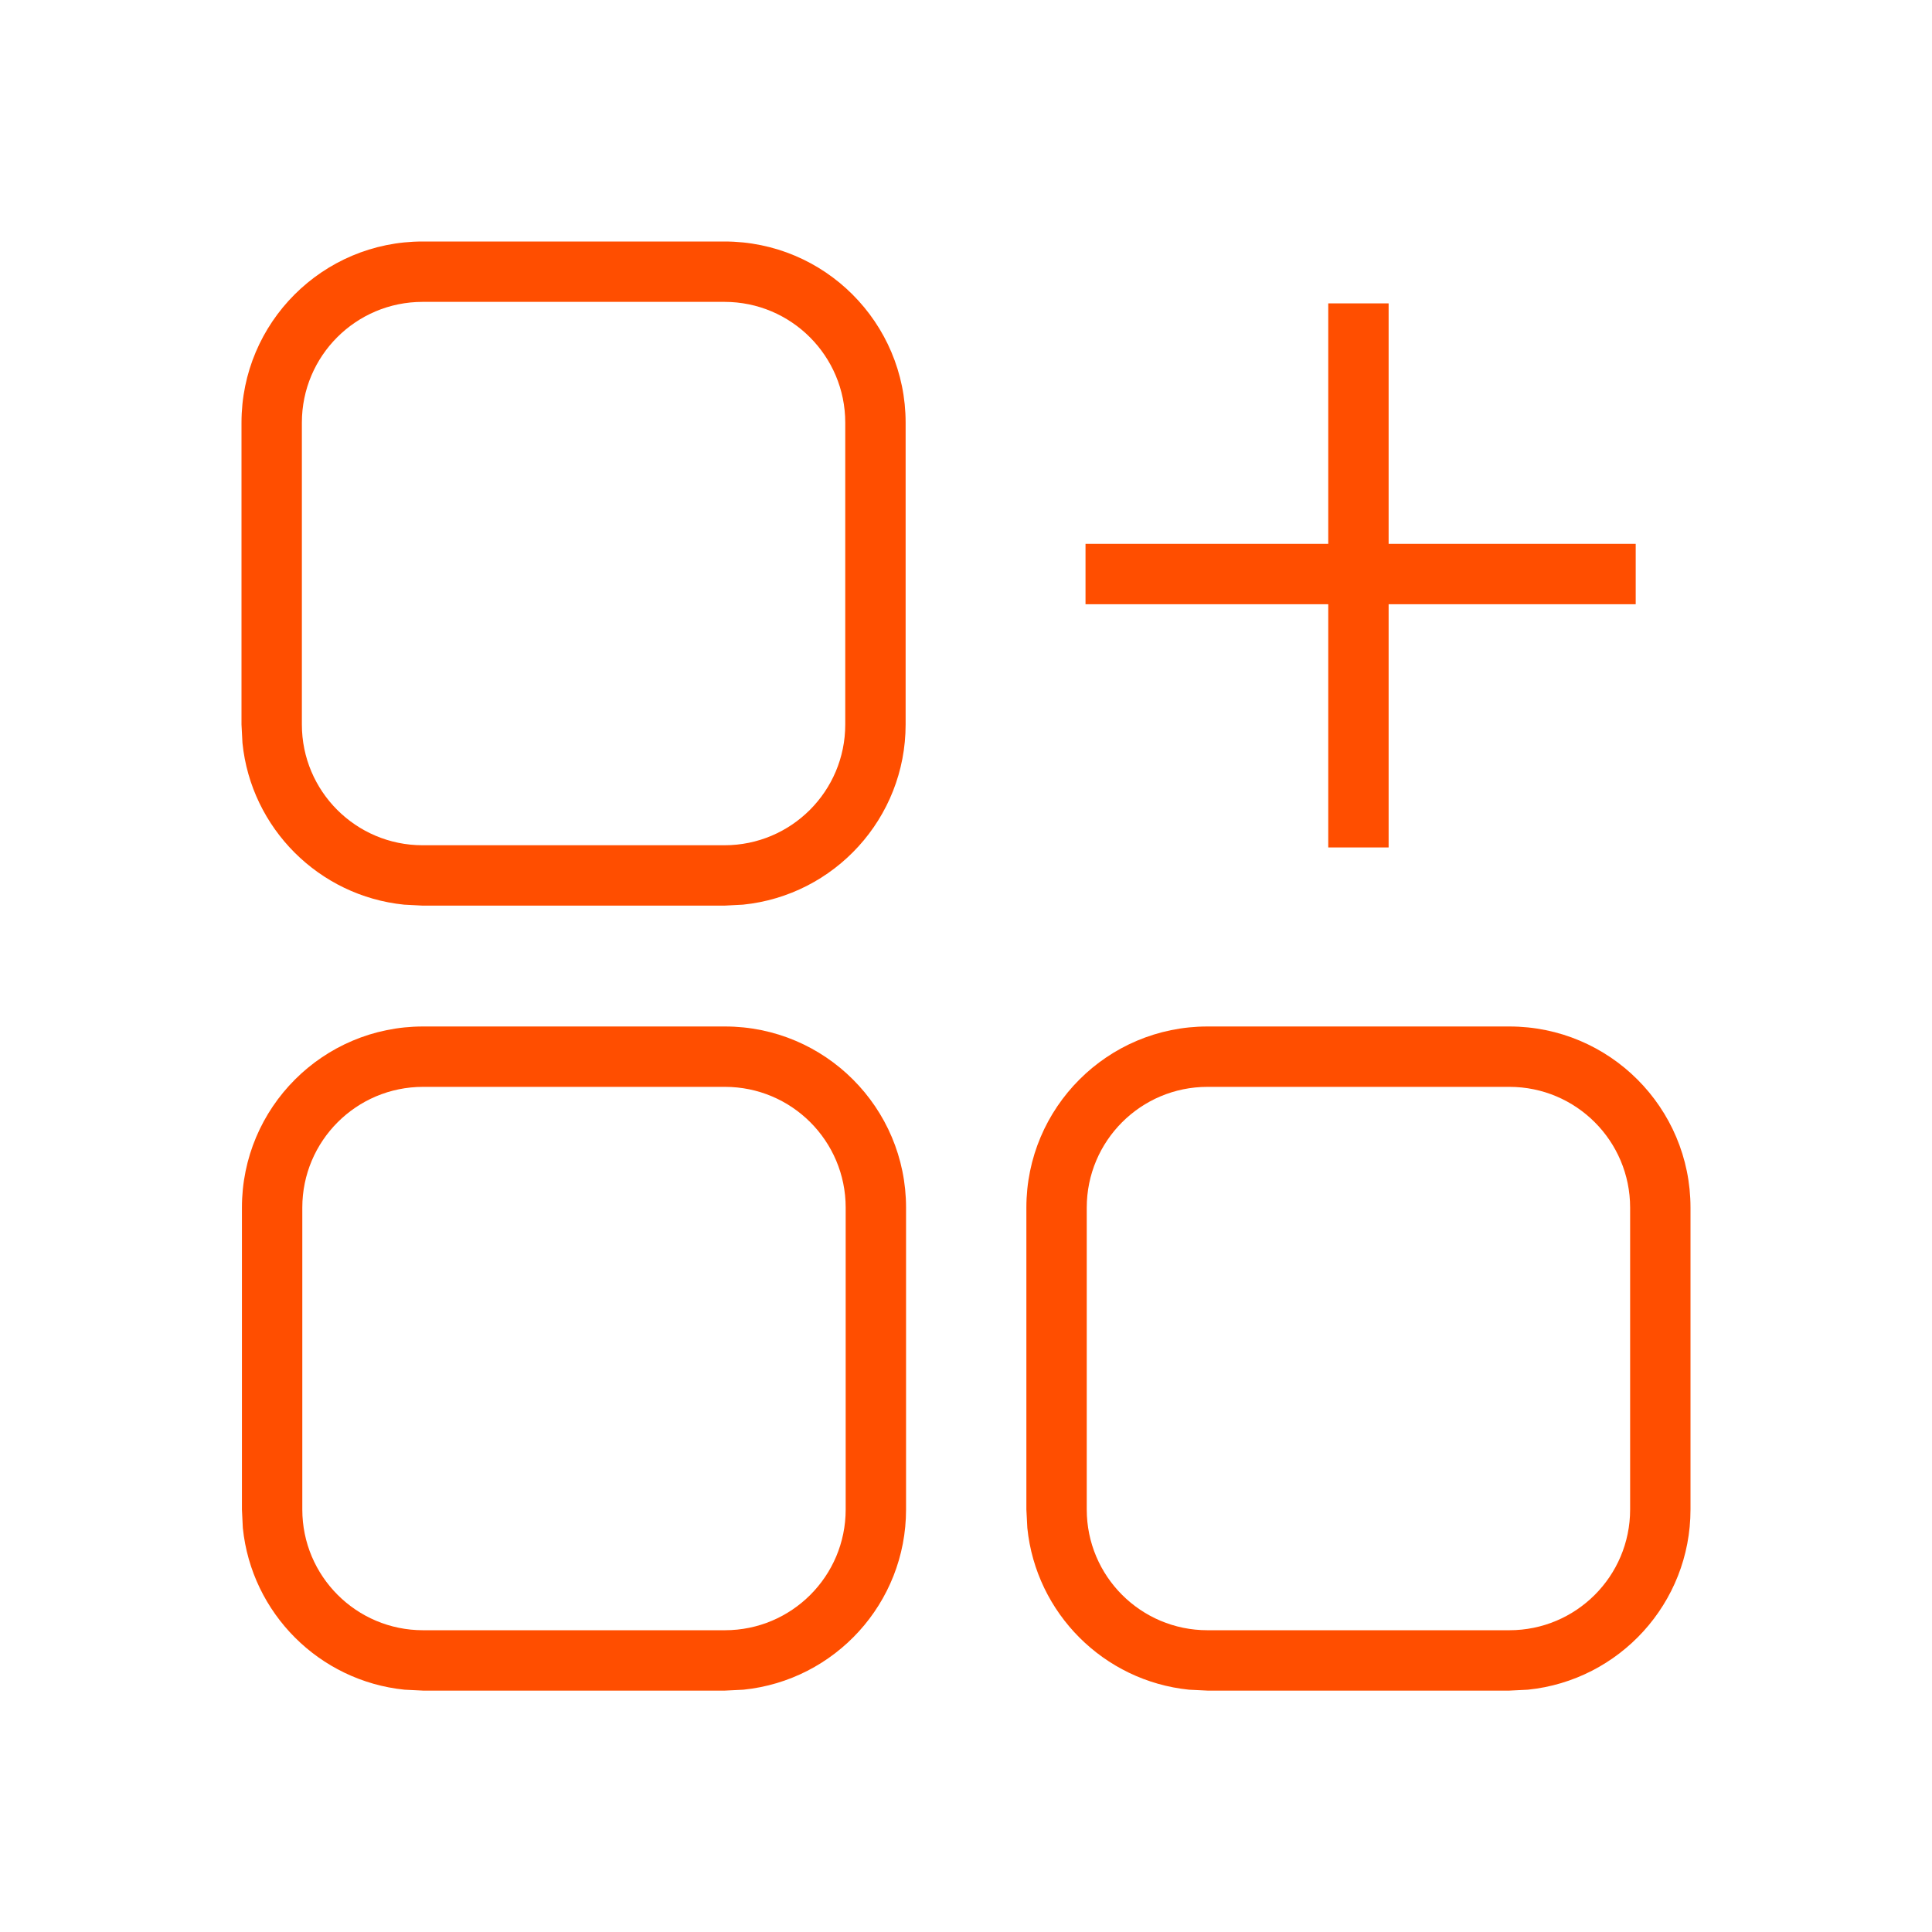 <svg width="36" height="36" viewBox="0 0 36 36" fill="none" xmlns="http://www.w3.org/2000/svg">
<path d="M25.875 15.791H24.75V5.653H25.875V15.791Z" fill="#FF4E00"/>
<path d="M30.479 10.134V11.259H20.227V10.134H30.479Z" fill="#FF4E00"/>
<path d="M13.5 15.75V16.875H7.875V15.75H13.5ZM15.75 13.5V7.875C15.75 6.632 14.743 5.625 13.5 5.625H7.875C6.632 5.625 5.625 6.632 5.625 7.875V13.5C5.625 14.743 6.632 15.75 7.875 15.75V16.875L7.53 16.857C5.942 16.696 4.679 15.433 4.518 13.845L4.5 13.5V7.875C4.5 6.011 6.011 4.5 7.875 4.5H13.5C15.364 4.5 16.875 6.011 16.875 7.875V13.5C16.875 15.248 15.547 16.685 13.845 16.857L13.5 16.875V15.75C14.743 15.75 15.75 14.743 15.75 13.5Z" fill="#FF4E00"/>
<path d="M13.508 30.377V31.502H7.883V30.377H13.508ZM15.758 28.127V22.502C15.758 21.26 14.751 20.252 13.508 20.252H7.883C6.64 20.252 5.633 21.26 5.633 22.502V28.127C5.633 29.37 6.64 30.377 7.883 30.377V31.502L7.538 31.485C5.949 31.323 4.687 30.061 4.525 28.472L4.508 28.127V22.502C4.508 20.638 6.019 19.127 7.883 19.127H13.508C15.372 19.127 16.883 20.638 16.883 22.502V28.127C16.883 29.875 15.555 31.312 13.853 31.485L13.508 31.502V30.377C14.751 30.377 15.758 29.37 15.758 28.127Z" fill="#FF4E00"/>
<path d="M28.125 30.377V31.502H22.5V30.377H28.125ZM30.375 28.127V22.502C30.375 21.26 29.368 20.252 28.125 20.252H22.5C21.257 20.252 20.25 21.26 20.25 22.502V28.127C20.25 29.37 21.257 30.377 22.5 30.377V31.502L22.155 31.485C20.567 31.323 19.304 30.061 19.143 28.472L19.125 28.127V22.502C19.125 20.638 20.636 19.127 22.5 19.127H28.125C29.989 19.127 31.5 20.638 31.5 22.502V28.127C31.5 29.875 30.172 31.312 28.47 31.485L28.125 31.502V30.377C29.368 30.377 30.375 29.37 30.375 28.127Z" fill="#FF4E00"/>
</svg>
